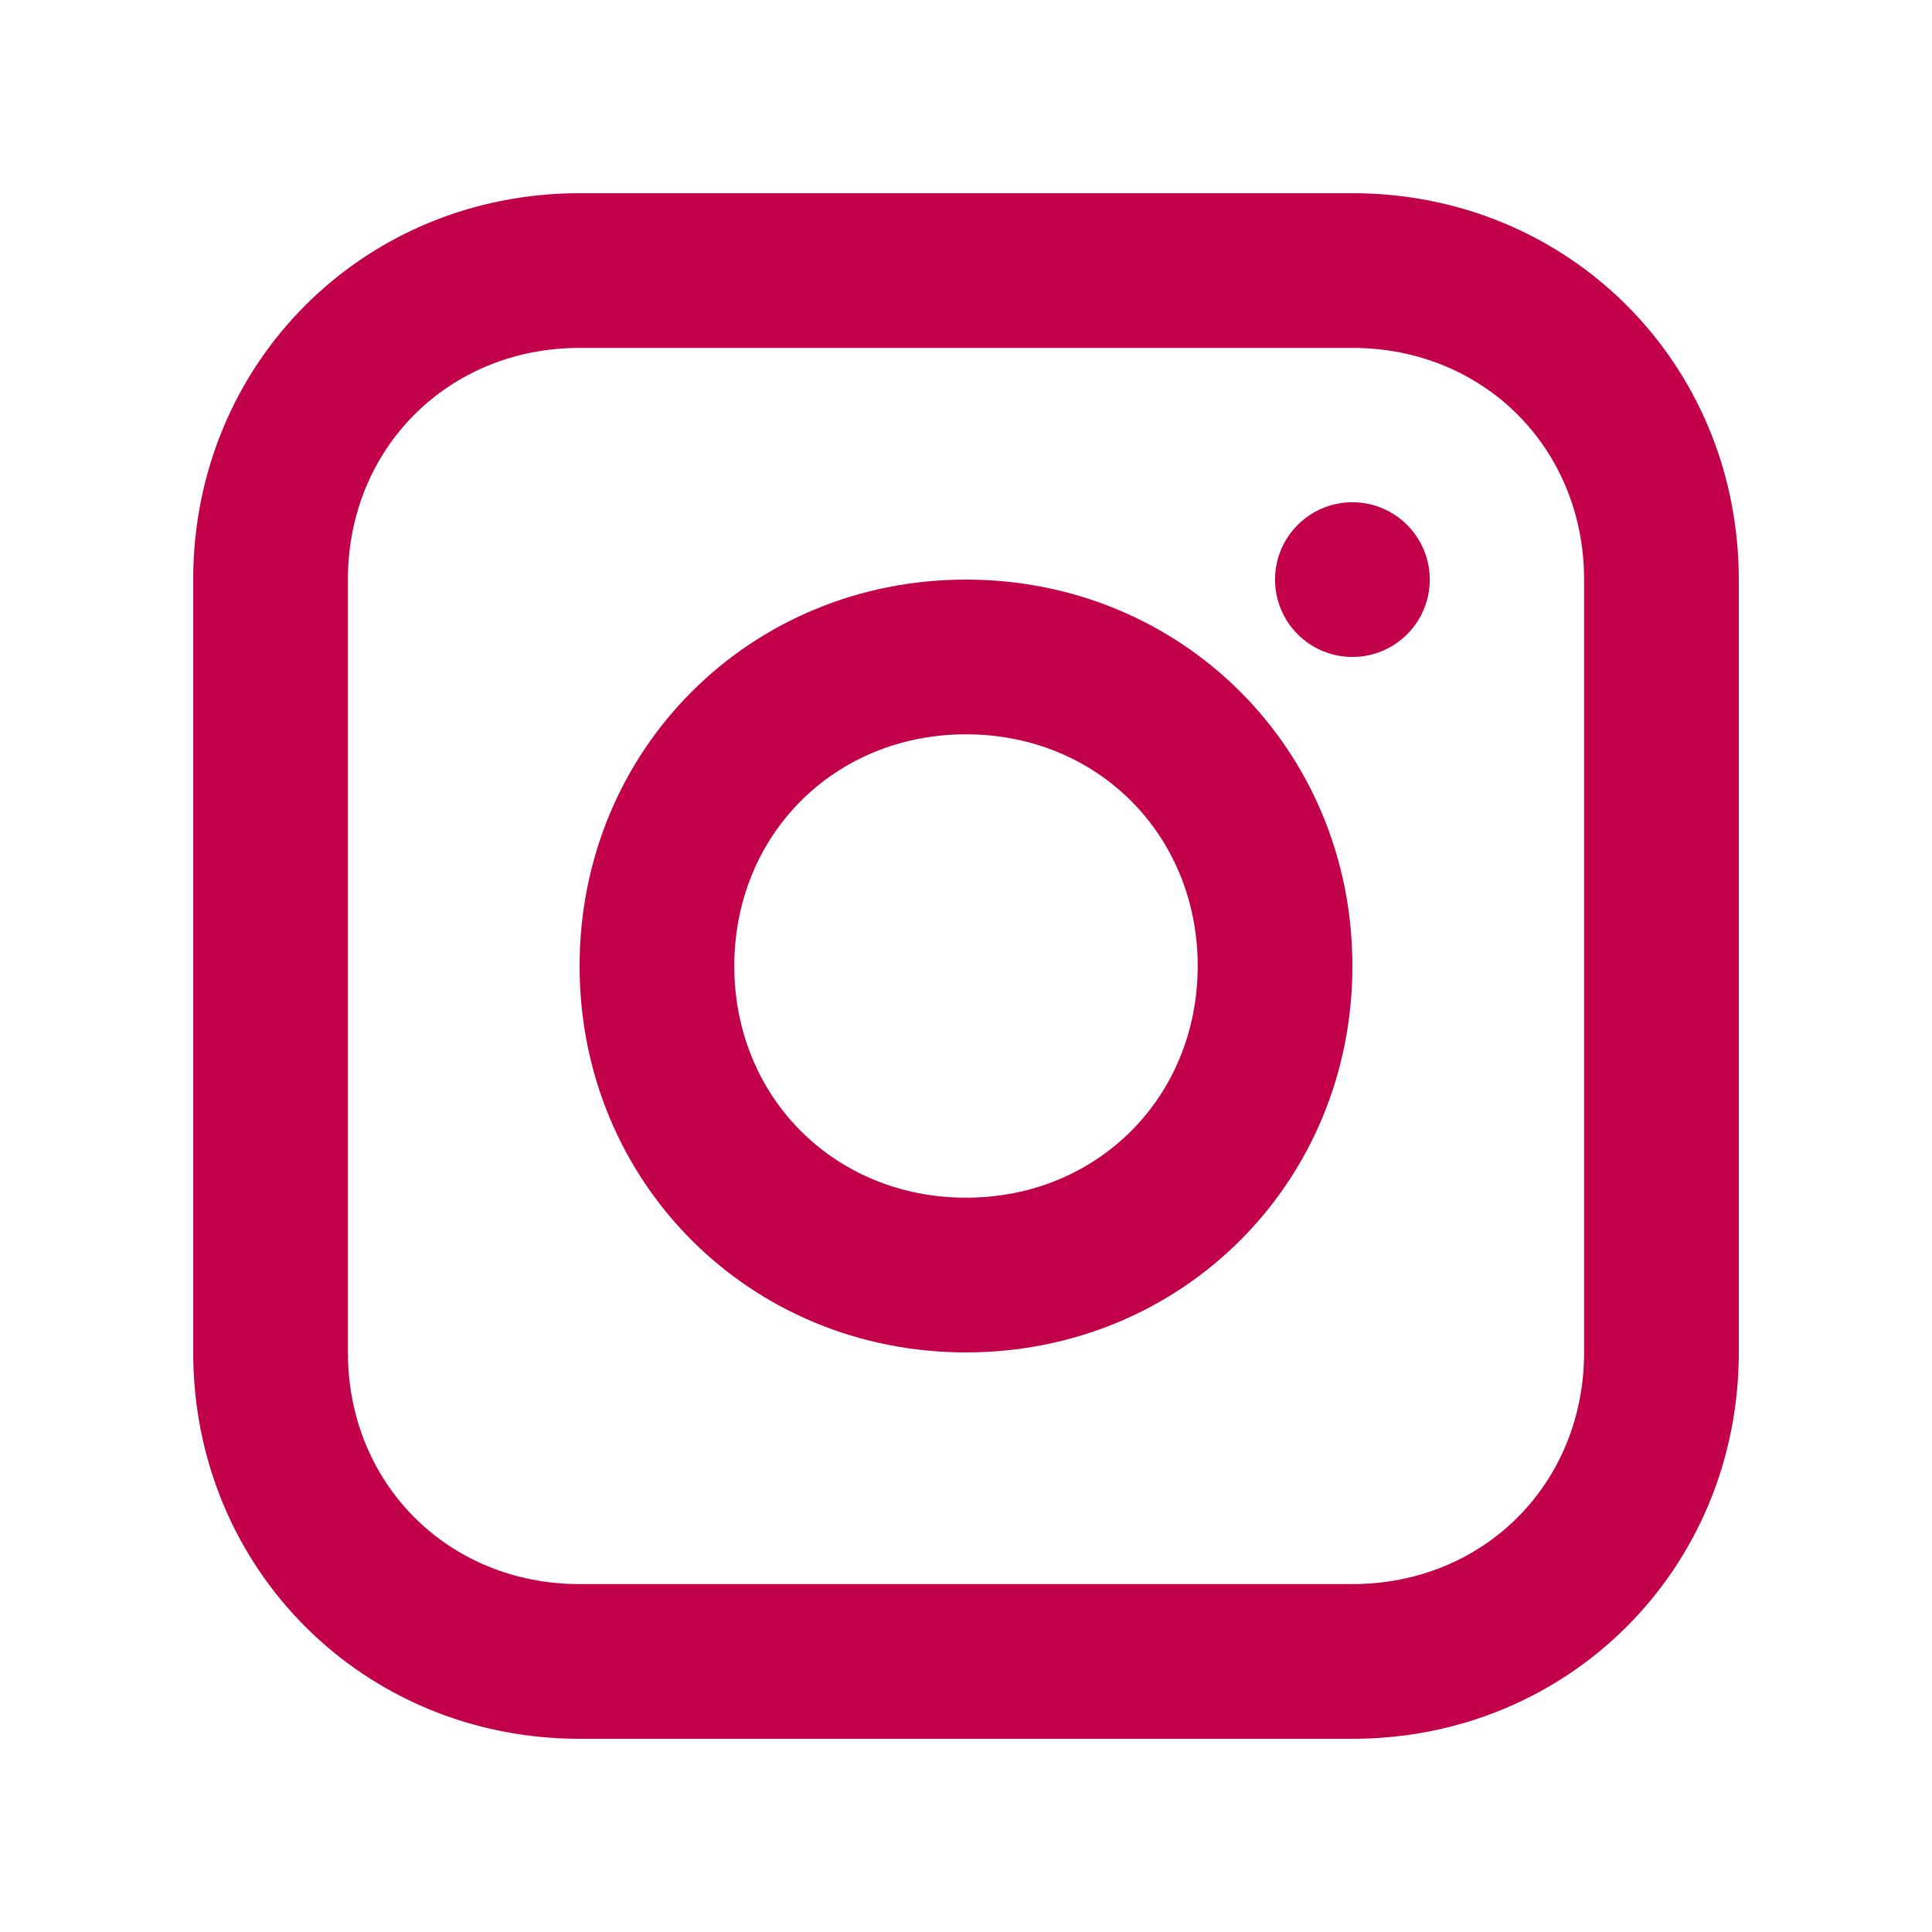 <?xml version="1.0" encoding="utf-8"?>
<!-- Generator: Adobe Illustrator 26.5.0, SVG Export Plug-In . SVG Version: 6.00 Build 0)  -->
<svg version="1.1" id="Layer_1" xmlns="http://www.w3.org/2000/svg" xmlns:xlink="http://www.w3.org/1999/xlink" x="0px" y="0px"
	 viewBox="0 0 512 512" style="enable-background:new 0 0 512 512;" xml:space="preserve">
<style type="text/css">
	.st0{fill:#C3004A;}
</style>
<g>
	<path class="st0" d="M358.4,51.2H153.6c-57.3,0-102.4,45.1-102.4,102.4v204.8c0,57.3,45.1,102.4,102.4,102.4h204.8
		c57.3,0,102.4-45.1,102.4-102.4V153.6C460.8,96.3,415.7,51.2,358.4,51.2z M419.8,358.4c0,34.8-26.6,61.4-61.4,61.4H153.6
		c-34.8,0-61.4-26.6-61.4-61.4V153.6c0-34.8,26.6-61.4,61.4-61.4h204.8c34.8,0,61.4,26.6,61.4,61.4V358.4z"/>
	<path class="st0" d="M256,153.6c-57.3,0-102.4,45.1-102.4,102.4S198.7,358.4,256,358.4S358.4,313.3,358.4,256
		S313.3,153.6,256,153.6z M256,317.4c-34.8,0-61.4-26.6-61.4-61.4s26.6-61.4,61.4-61.4s61.4,26.6,61.4,61.4S290.8,317.4,256,317.4z"
		/>
	<circle class="st0" cx="358.4" cy="153.6" r="20.5"/>
</g>
</svg>
